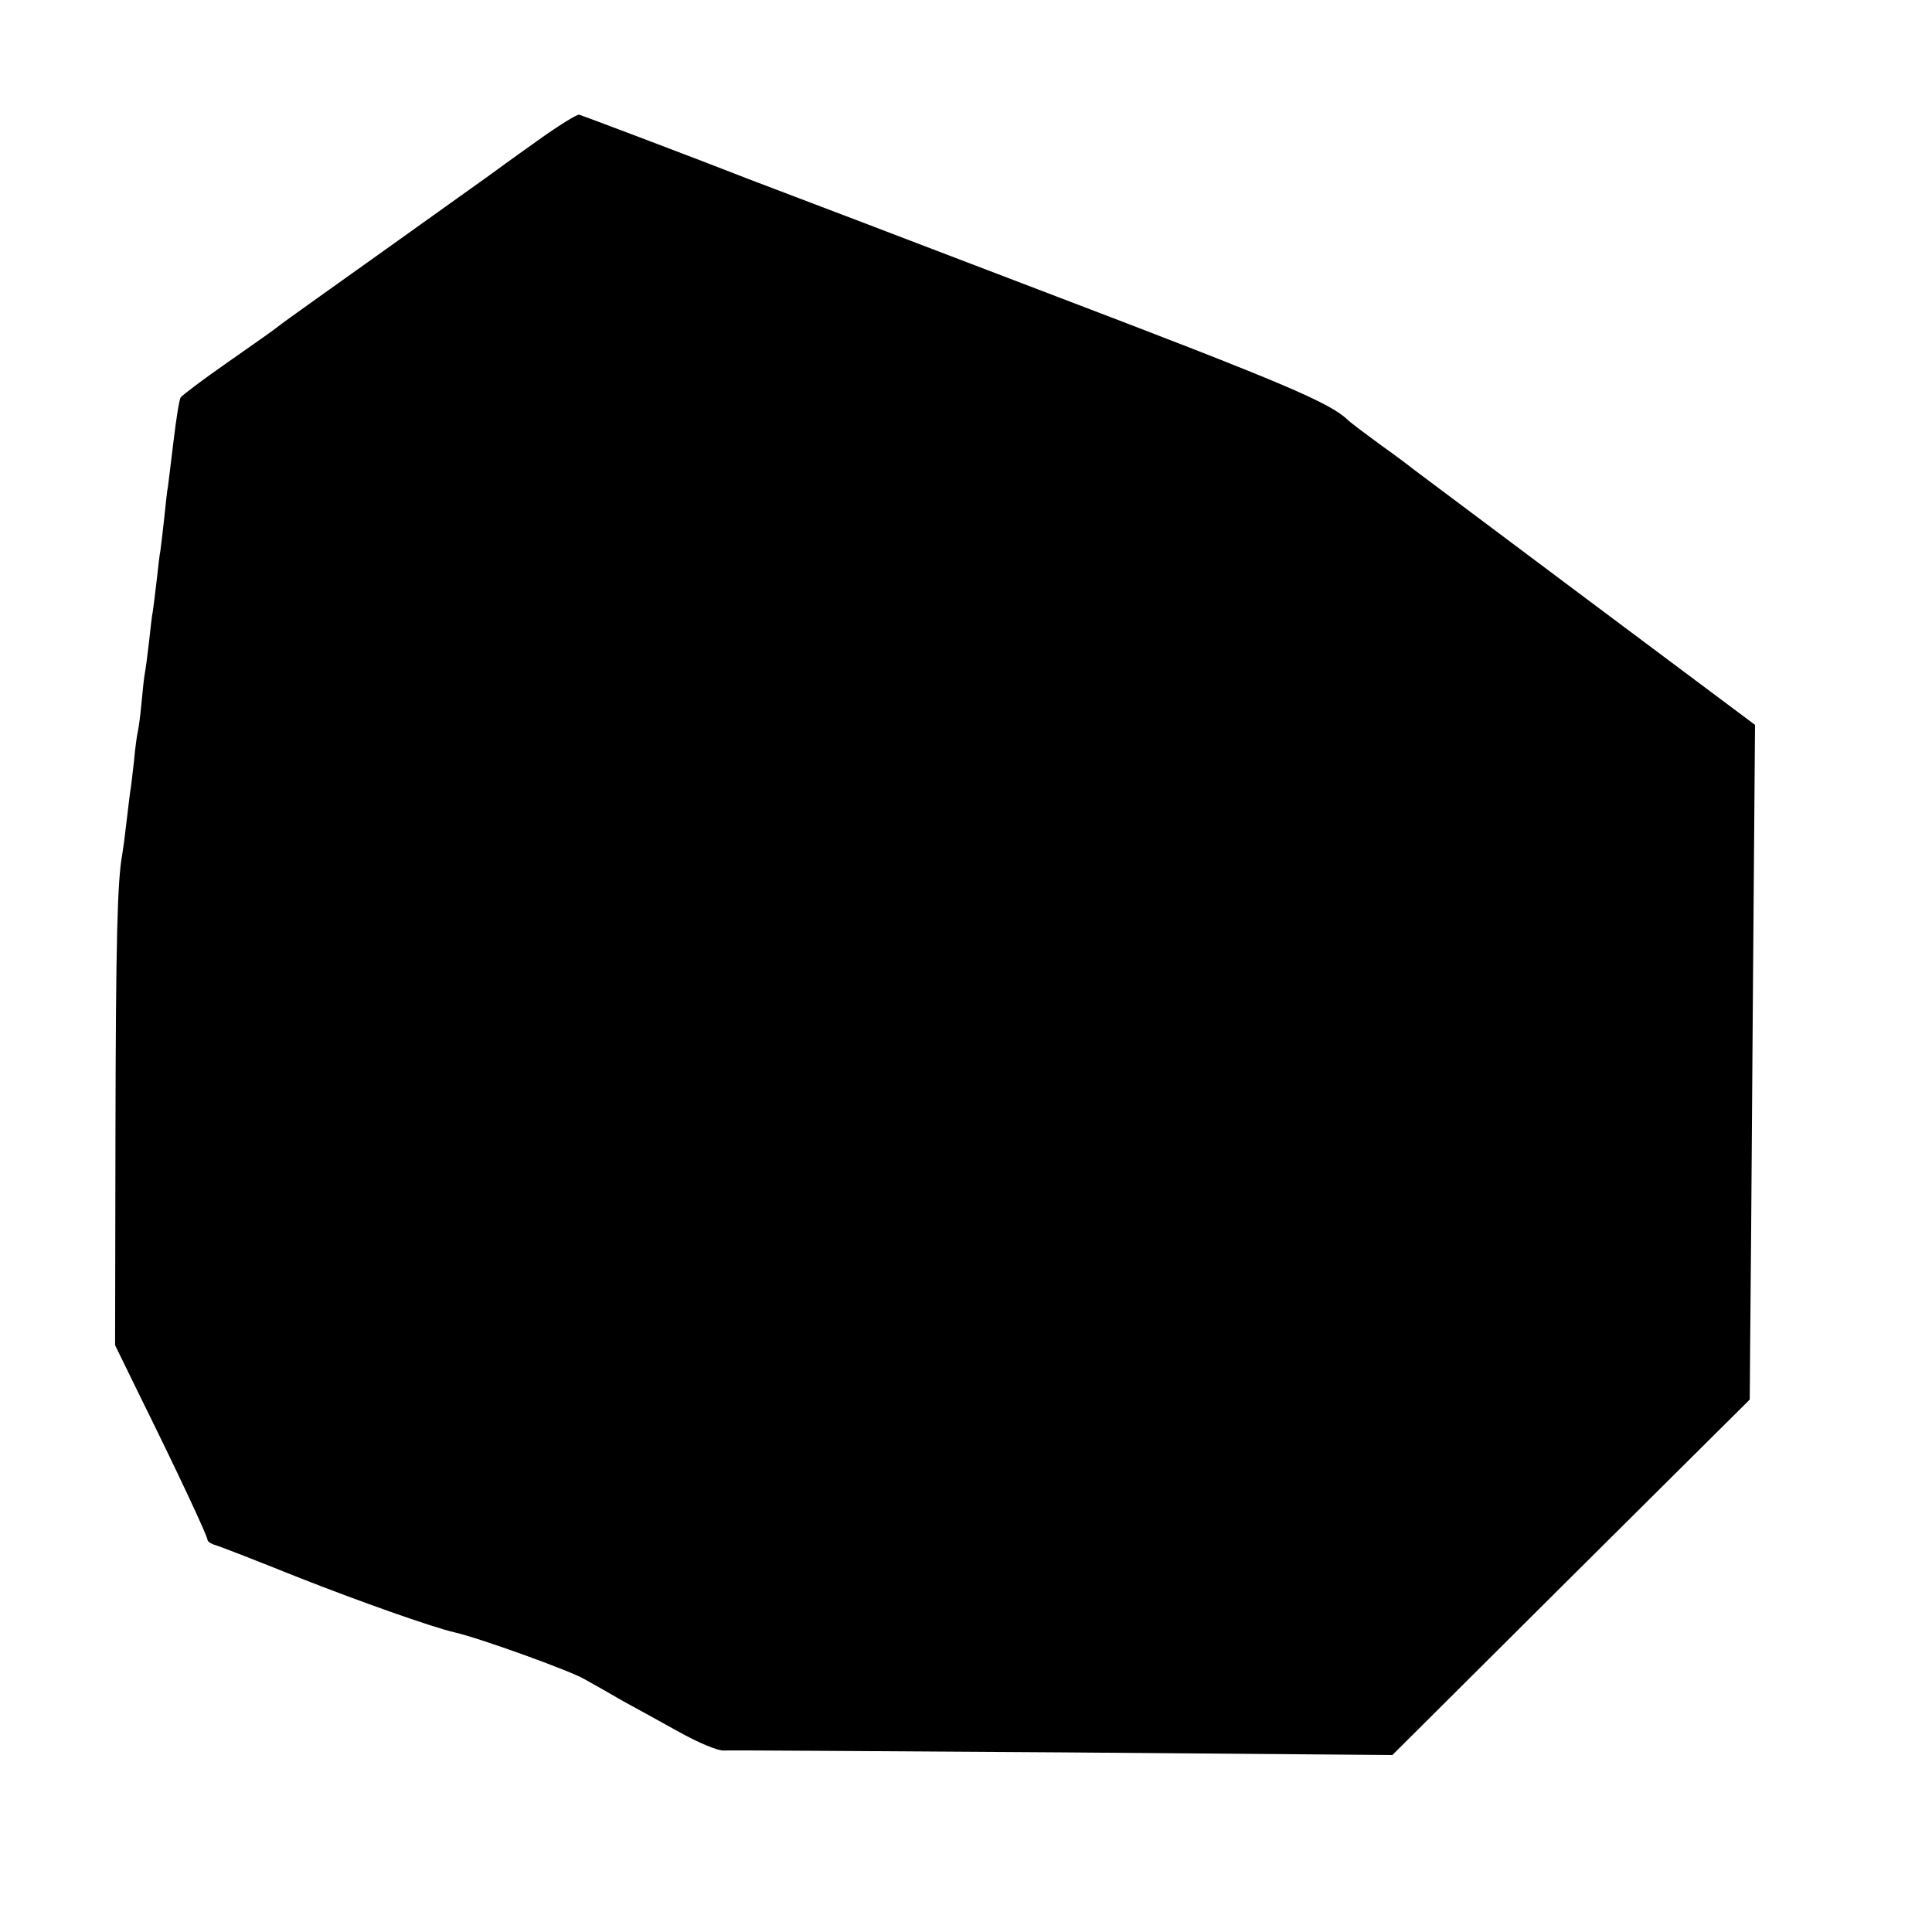 <?xml version="1.0" standalone="no"?>
<!DOCTYPE svg PUBLIC "-//W3C//DTD SVG 20010904//EN"
 "http://www.w3.org/TR/2001/REC-SVG-20010904/DTD/svg10.dtd">
<svg version="1.0" xmlns="http://www.w3.org/2000/svg"
 width="512pt" height="512pt" viewBox="0 0 512 512"
 preserveAspectRatio="xMidYMid meet">
<g transform="translate(0,512) scale(0.1,-0.1)"
fill="#000000" stroke="none">
<path d="M1420 4744 c-58 -41 -114 -82 -125 -90 -11 -8 -137 -98 -280 -200
-143 -102 -267 -190 -275 -197 -8 -7 -69 -50 -135 -96 -66 -46 -123 -89 -126
-94 -4 -5 -12 -57 -19 -115 -7 -59 -14 -114 -15 -122 -2 -8 -6 -46 -10 -85 -4
-38 -9 -77 -10 -85 -2 -8 -6 -44 -10 -80 -4 -36 -9 -72 -10 -80 -2 -8 -6 -44
-10 -80 -4 -36 -9 -73 -11 -83 -2 -10 -6 -46 -9 -80 -3 -34 -8 -69 -10 -77 -2
-8 -7 -43 -10 -78 -4 -35 -8 -71 -10 -80 -1 -9 -6 -46 -10 -82 -4 -36 -9 -73
-11 -84 -13 -70 -17 -229 -18 -731 l-1 -570 66 -135 c99 -200 179 -371 179
-381 0 -4 10 -11 22 -14 13 -4 111 -42 218 -85 157 -62 357 -133 415 -146 66
-15 307 -102 344 -124 27 -15 73 -41 102 -58 30 -16 96 -53 147 -81 54 -30
104 -51 120 -50 15 1 420 -2 899 -5 l873 -7 473 471 474 471 1 132 c1 72 4
475 7 894 l6 762 -448 335 c-246 184 -453 339 -458 343 -6 5 -44 34 -85 63
-41 30 -81 60 -88 67 -48 46 -170 98 -787 333 -379 145 -739 282 -800 305
-122 48 -434 166 -450 171 -5 2 -57 -30 -115 -72z"/>
</g>
</svg>
